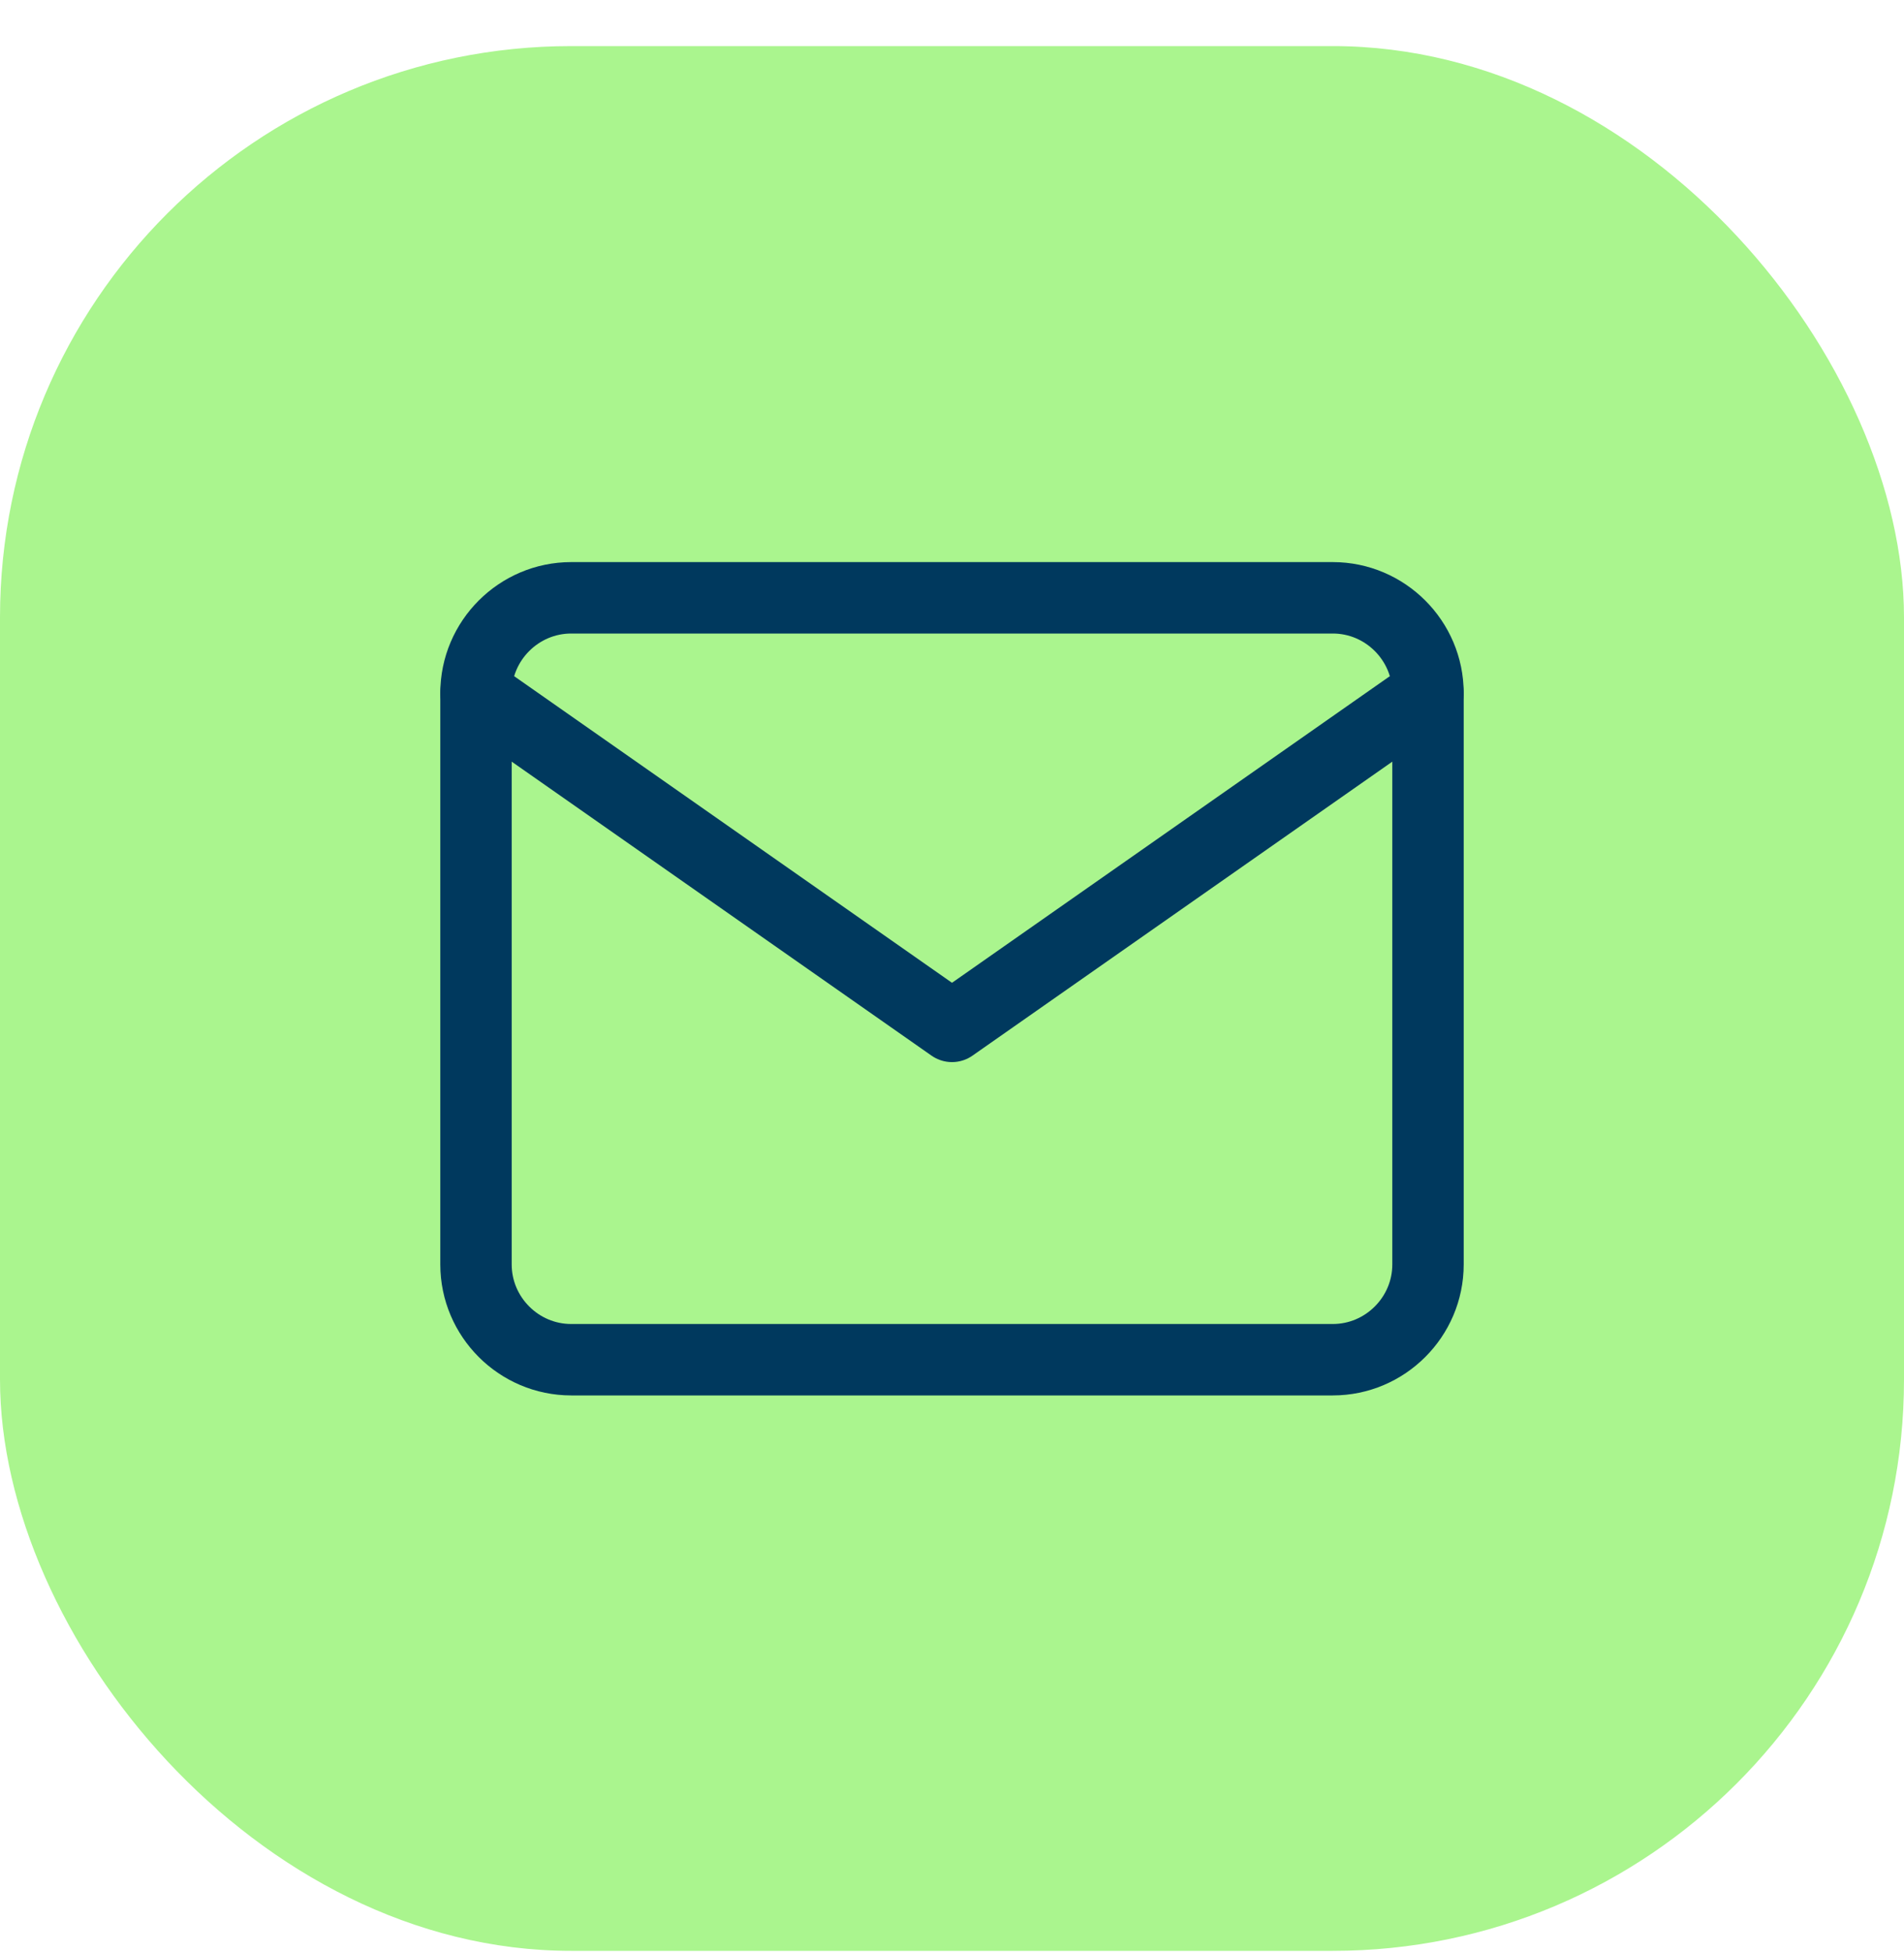 <?xml version="1.0" encoding="UTF-8"?>
<svg xmlns="http://www.w3.org/2000/svg" width="40" height="41" viewBox="0 0 40 41" fill="none">
  <rect y="0.968" width="40" height="40" rx="12" fill="#AAF58E"></rect>
  <path d="M12 12.554H28C29.1 12.554 30 13.454 30 14.554V26.554C30 27.654 29.1 28.554 28 28.554H12C10.9 28.554 10 27.654 10 26.554V14.554C10 13.454 10.9 12.554 12 12.554Z" stroke="#00395E" stroke-width="1.5" stroke-linecap="round" stroke-linejoin="round"></path>
  <path d="M30 14.554L20 21.554L10 14.554" stroke="#00395E" stroke-width="1.5" stroke-linecap="round" stroke-linejoin="round"></path>
</svg>
